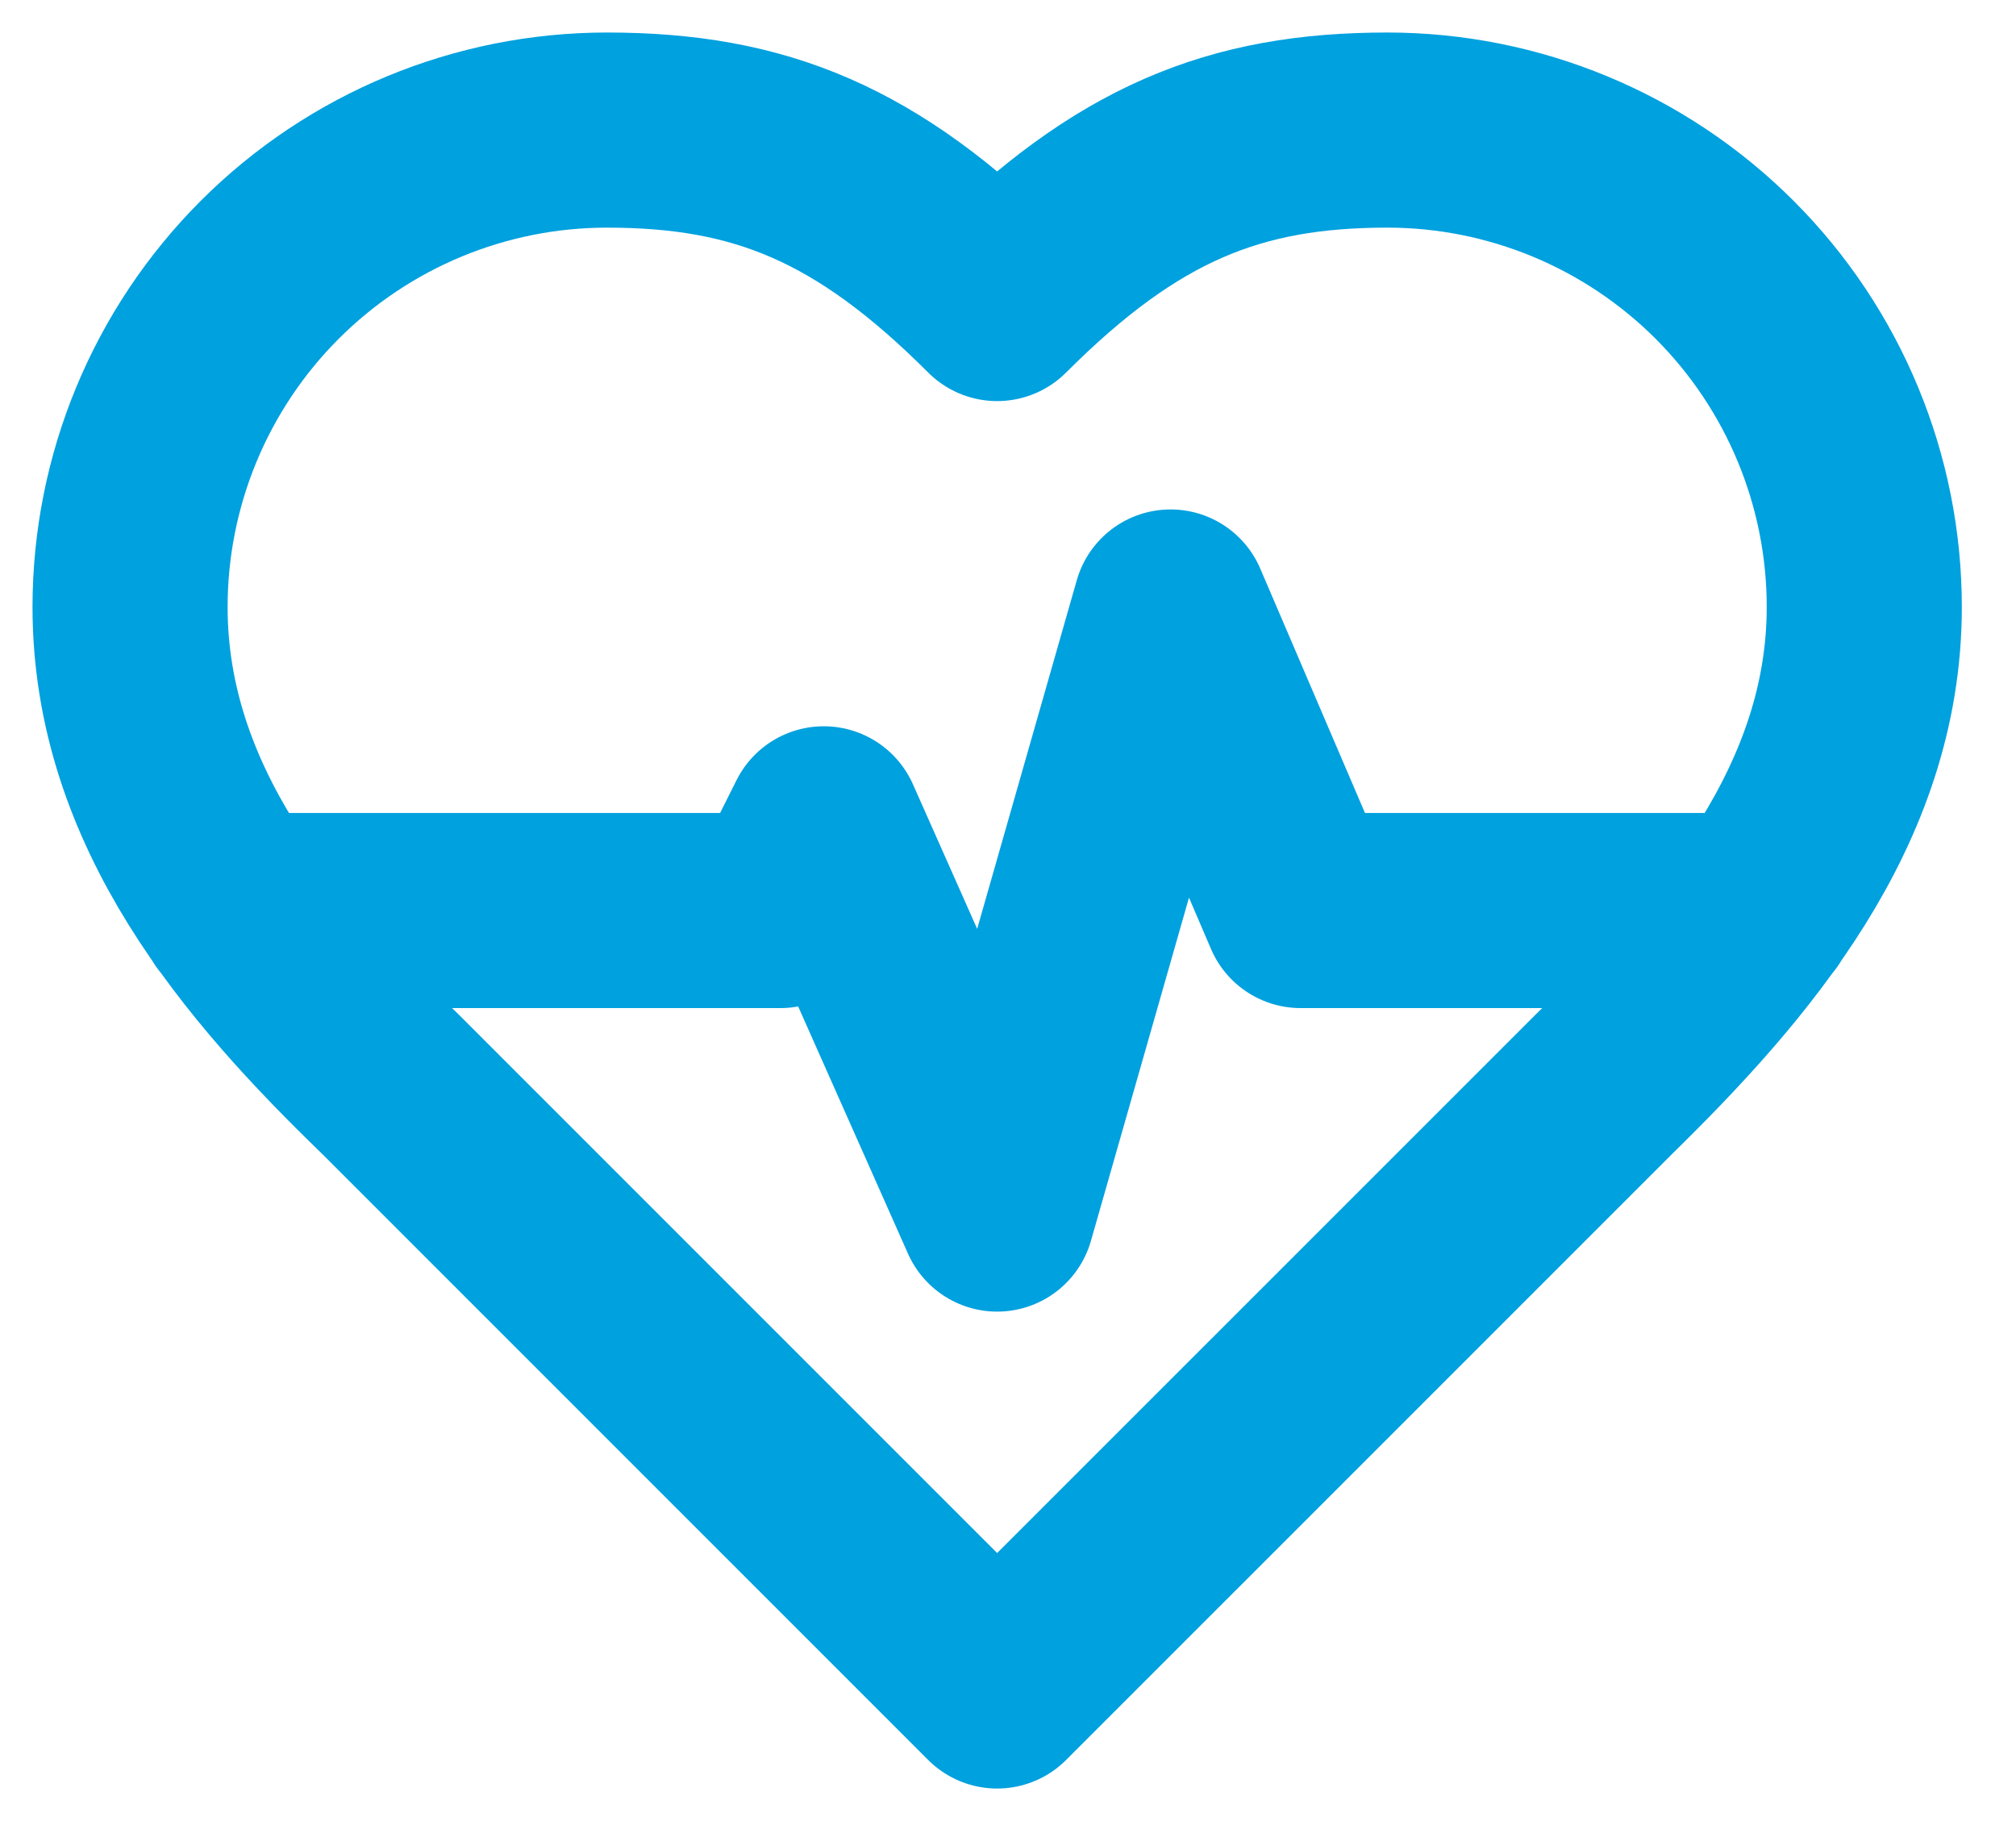 <svg xmlns="http://www.w3.org/2000/svg" width="31" height="28" viewBox="0 0 31 28" fill="none"><path d="M3.627 14H12L12.667 12.667L15.333 18.667L18 9.333L20 14H27.027M24.667 16.667C26.653 14.72 28.667 12.387 28.667 9.333C28.667 7.388 27.894 5.523 26.519 4.148C25.143 2.773 23.278 2 21.333 2C18.987 2 17.333 2.667 15.333 4.667C13.333 2.667 11.68 2 9.333 2C7.388 2 5.523 2.773 4.148 4.148C2.773 5.523 2 7.388 2 9.333C2 12.4 4 14.733 6 16.667L15.333 26L24.667 16.667Z" stroke="#00A1DF" stroke-width="3" stroke-linecap="round" stroke-linejoin="round"></path></svg>
